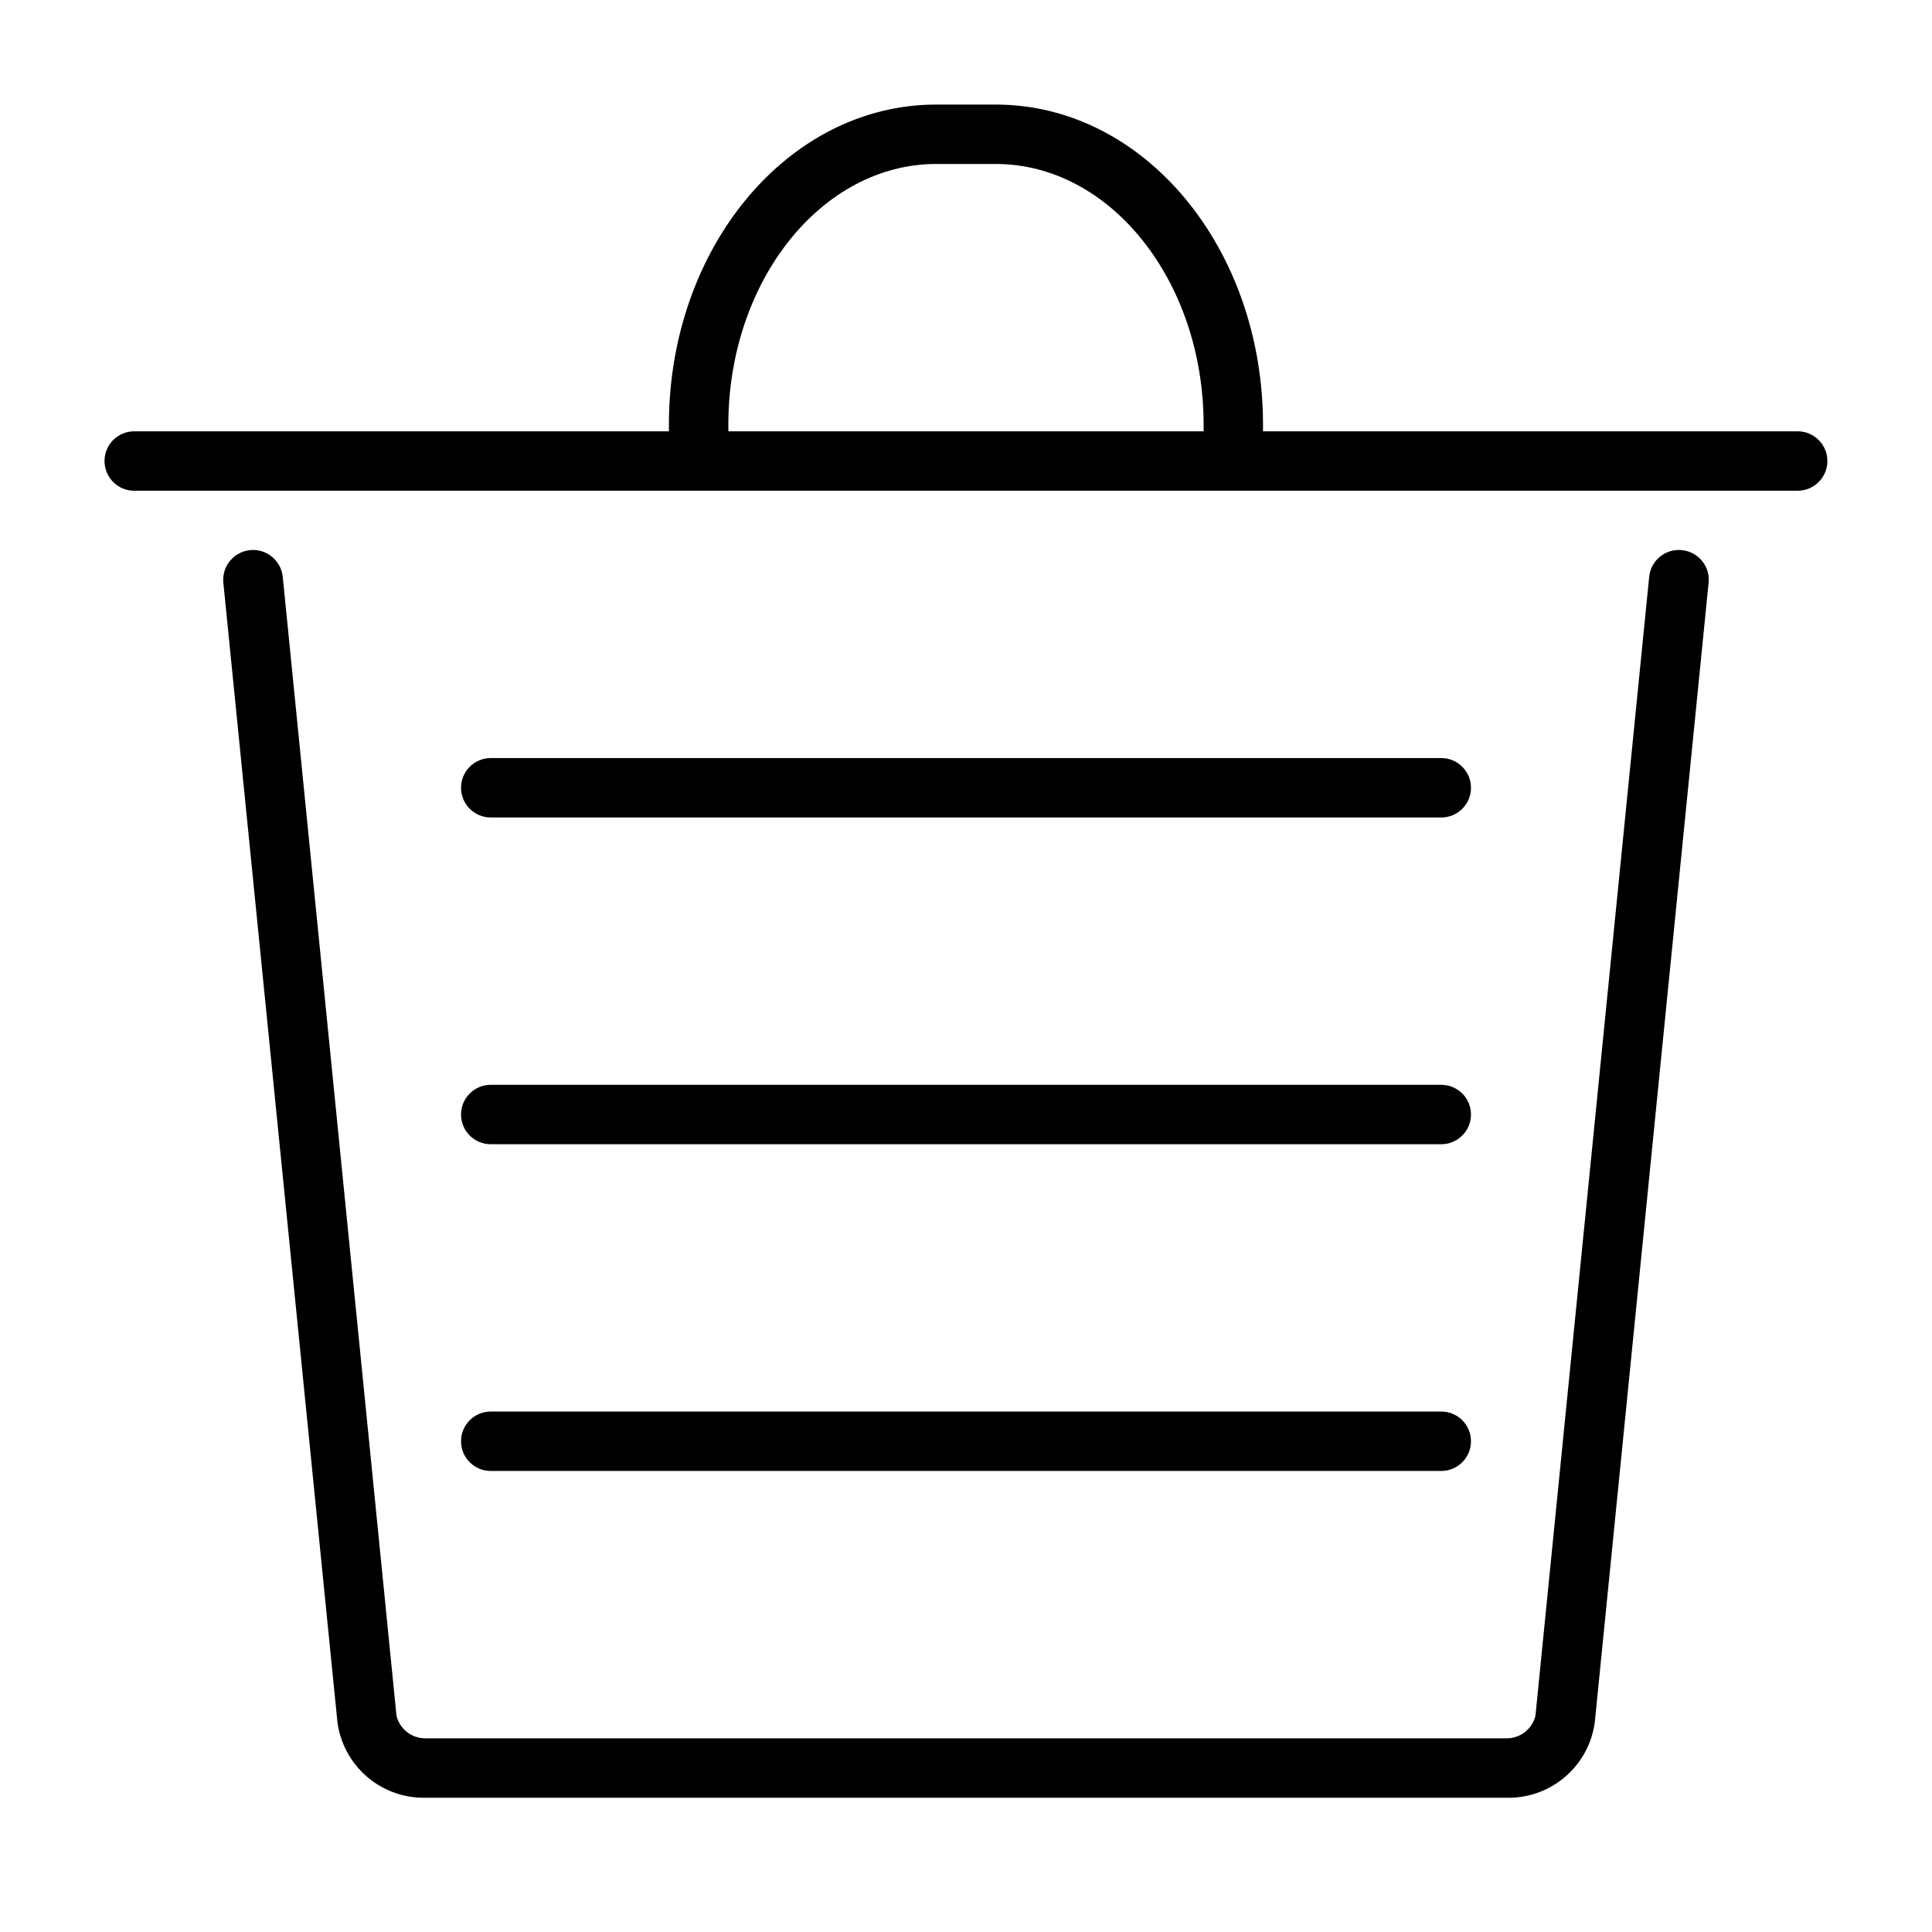<?xml version="1.0" encoding="UTF-8"?>
<!-- Uploaded to: ICON Repo, www.iconrepo.com, Generator: ICON Repo Mixer Tools -->
<svg fill="#000000" width="800px" height="800px" version="1.1" viewBox="144 144 512 512" xmlns="http://www.w3.org/2000/svg">
 <g>
  <path d="m589.71 289.79c-2.09-0.219-4.18 0.406-5.809 1.738-1.625 1.328-2.652 3.254-2.852 5.348l-30.148 301.89c-0.922 3.57-4.191 6.023-7.875 5.906h-286.07c-3.684 0.117-6.953-2.336-7.871-5.906l-30.152-301.89c-0.434-4.348-4.312-7.519-8.66-7.086-4.348 0.438-7.519 4.312-7.082 8.66l30.23 301.89h-0.004c0.742 5.684 3.57 10.887 7.934 14.598 4.367 3.711 9.957 5.664 15.684 5.477h285.99c5.727 0.188 11.32-1.766 15.684-5.477 4.367-3.711 7.195-8.914 7.934-14.598l30.152-301.89c0.219-2.09-0.406-4.18-1.738-5.809-1.332-1.625-3.258-2.652-5.348-2.852z"/>
  <path d="m620.41 258.3h-141.7v-1.73c0-46.84-31.488-84.859-70.848-84.859h-15.746c-39.359 0-70.848 38.023-70.848 84.859v1.73h-141.7c-4.348 0-7.871 3.527-7.871 7.875 0 4.348 3.523 7.871 7.871 7.871h440.83c4.348 0 7.875-3.523 7.875-7.871 0-4.348-3.527-7.875-7.875-7.875zm-283.39-1.73c0.004-38.102 24.723-69.117 55.105-69.117h15.742c30.387 0 55.105 31.016 55.105 69.117l0.004 1.73h-125.95z"/>
  <path d="m274.05 447.23h251.9c4.348 0 7.875-3.523 7.875-7.871s-3.527-7.871-7.875-7.871h-251.9c-4.348 0-7.871 3.523-7.871 7.871s3.523 7.871 7.871 7.871z"/>
  <path d="m274.05 533.82h251.9c4.348 0 7.875-3.527 7.875-7.875 0-4.348-3.527-7.871-7.875-7.871h-251.9c-4.348 0-7.871 3.523-7.871 7.871 0 4.348 3.523 7.875 7.871 7.875z"/>
  <path d="m274.05 360.64h251.9c4.348 0 7.875-3.523 7.875-7.871s-3.527-7.871-7.875-7.871h-251.9c-4.348 0-7.871 3.523-7.871 7.871s3.523 7.871 7.871 7.871z"/>
 </g>
</svg>